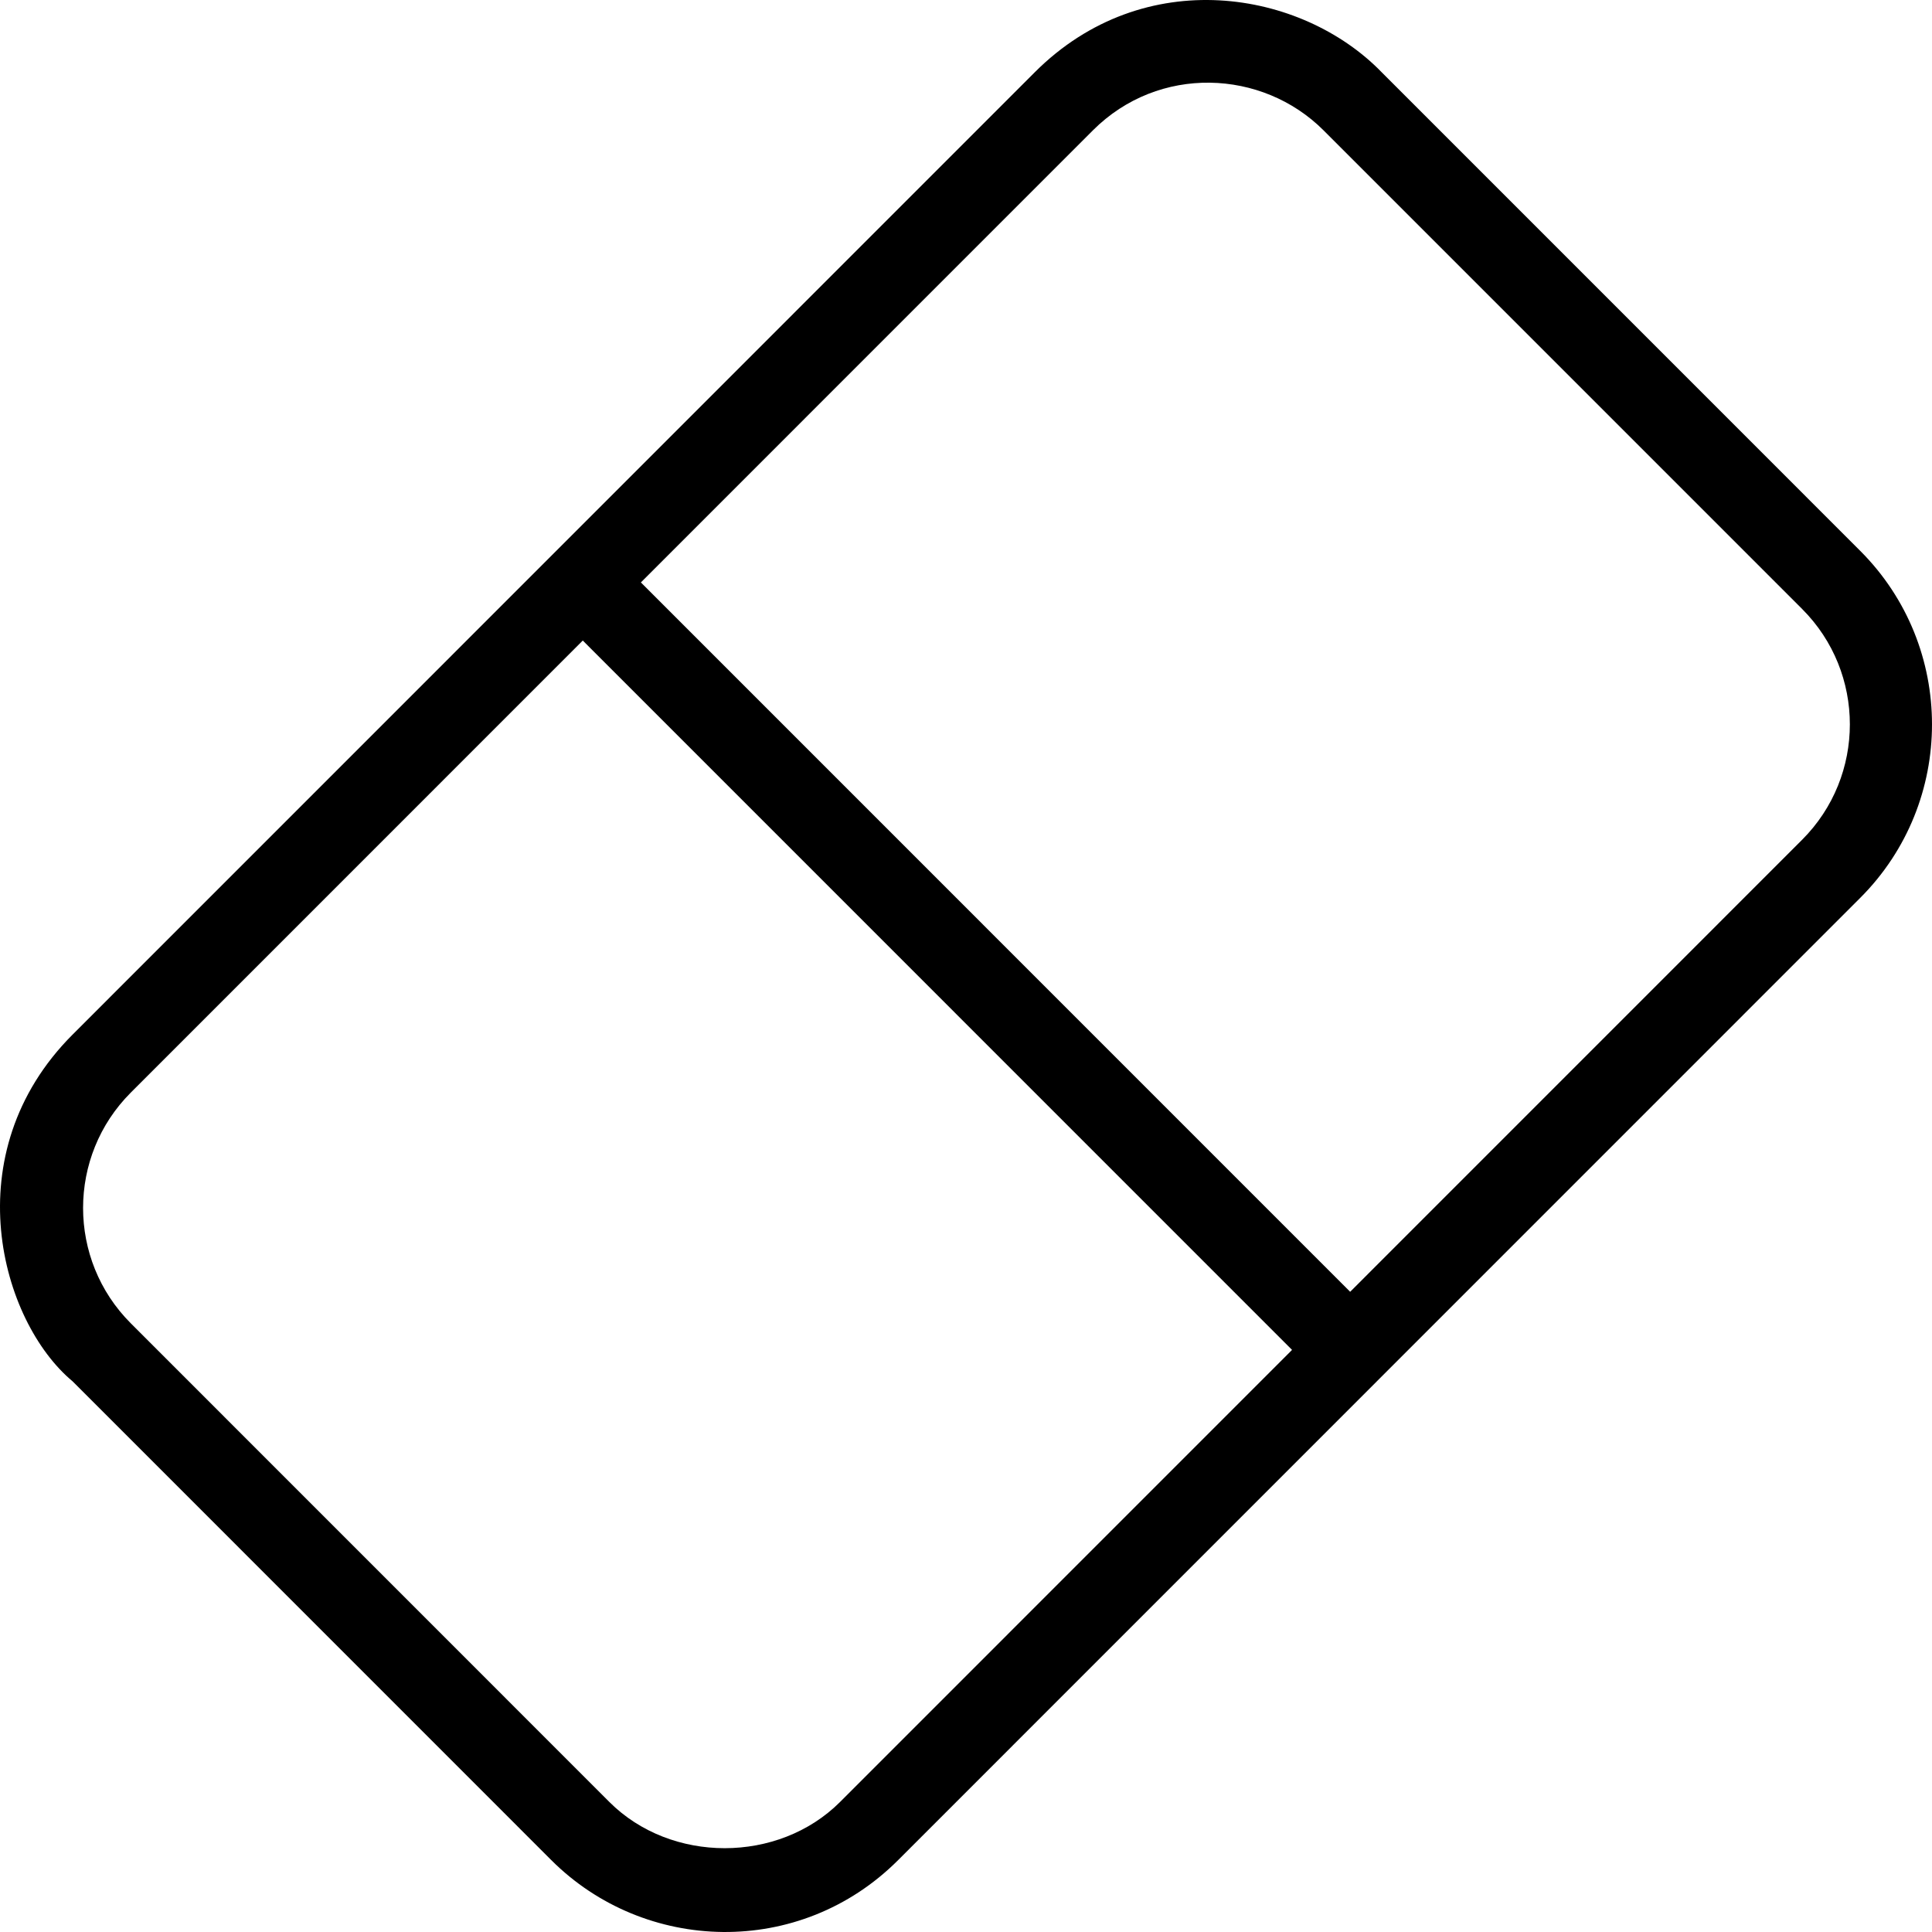 <?xml version="1.0" encoding="iso-8859-1"?>
<!-- Uploaded to: SVG Repo, www.svgrepo.com, Generator: SVG Repo Mixer Tools -->
<svg fill="#000000" height="800px" width="800px" version="1.1" id="Capa_1" xmlns="http://www.w3.org/2000/svg" xmlns:xlink="http://www.w3.org/1999/xlink" 
	 viewBox="0 0 490 490" xml:space="preserve">
<path d="M471.81,139.723L350.419,18.319c-20.258-20.885-60.246-27.728-87.97,0L18.43,262.374c-30.191,30.195-18.238,72.809,0,87.981
	l121.386,121.408c23.656,23.659,63.017,24.962,87.975,0L471.81,227.71C496.063,203.448,496.063,163.979,471.81,139.723z
	 M213.053,457.025c-15.633,15.624-42.878,15.624-58.5,0L33.166,335.616c-16.126-16.128-16.126-42.375,0-58.503l114.642-114.658
	l179.887,179.912L213.053,457.025z M457.073,212.97L342.432,327.628L162.545,147.716L277.186,33.059
	c16.693-16.695,42.962-15.535,58.495,0l121.391,121.403C473.199,170.591,473.199,196.837,457.073,212.97z"/>
</svg>